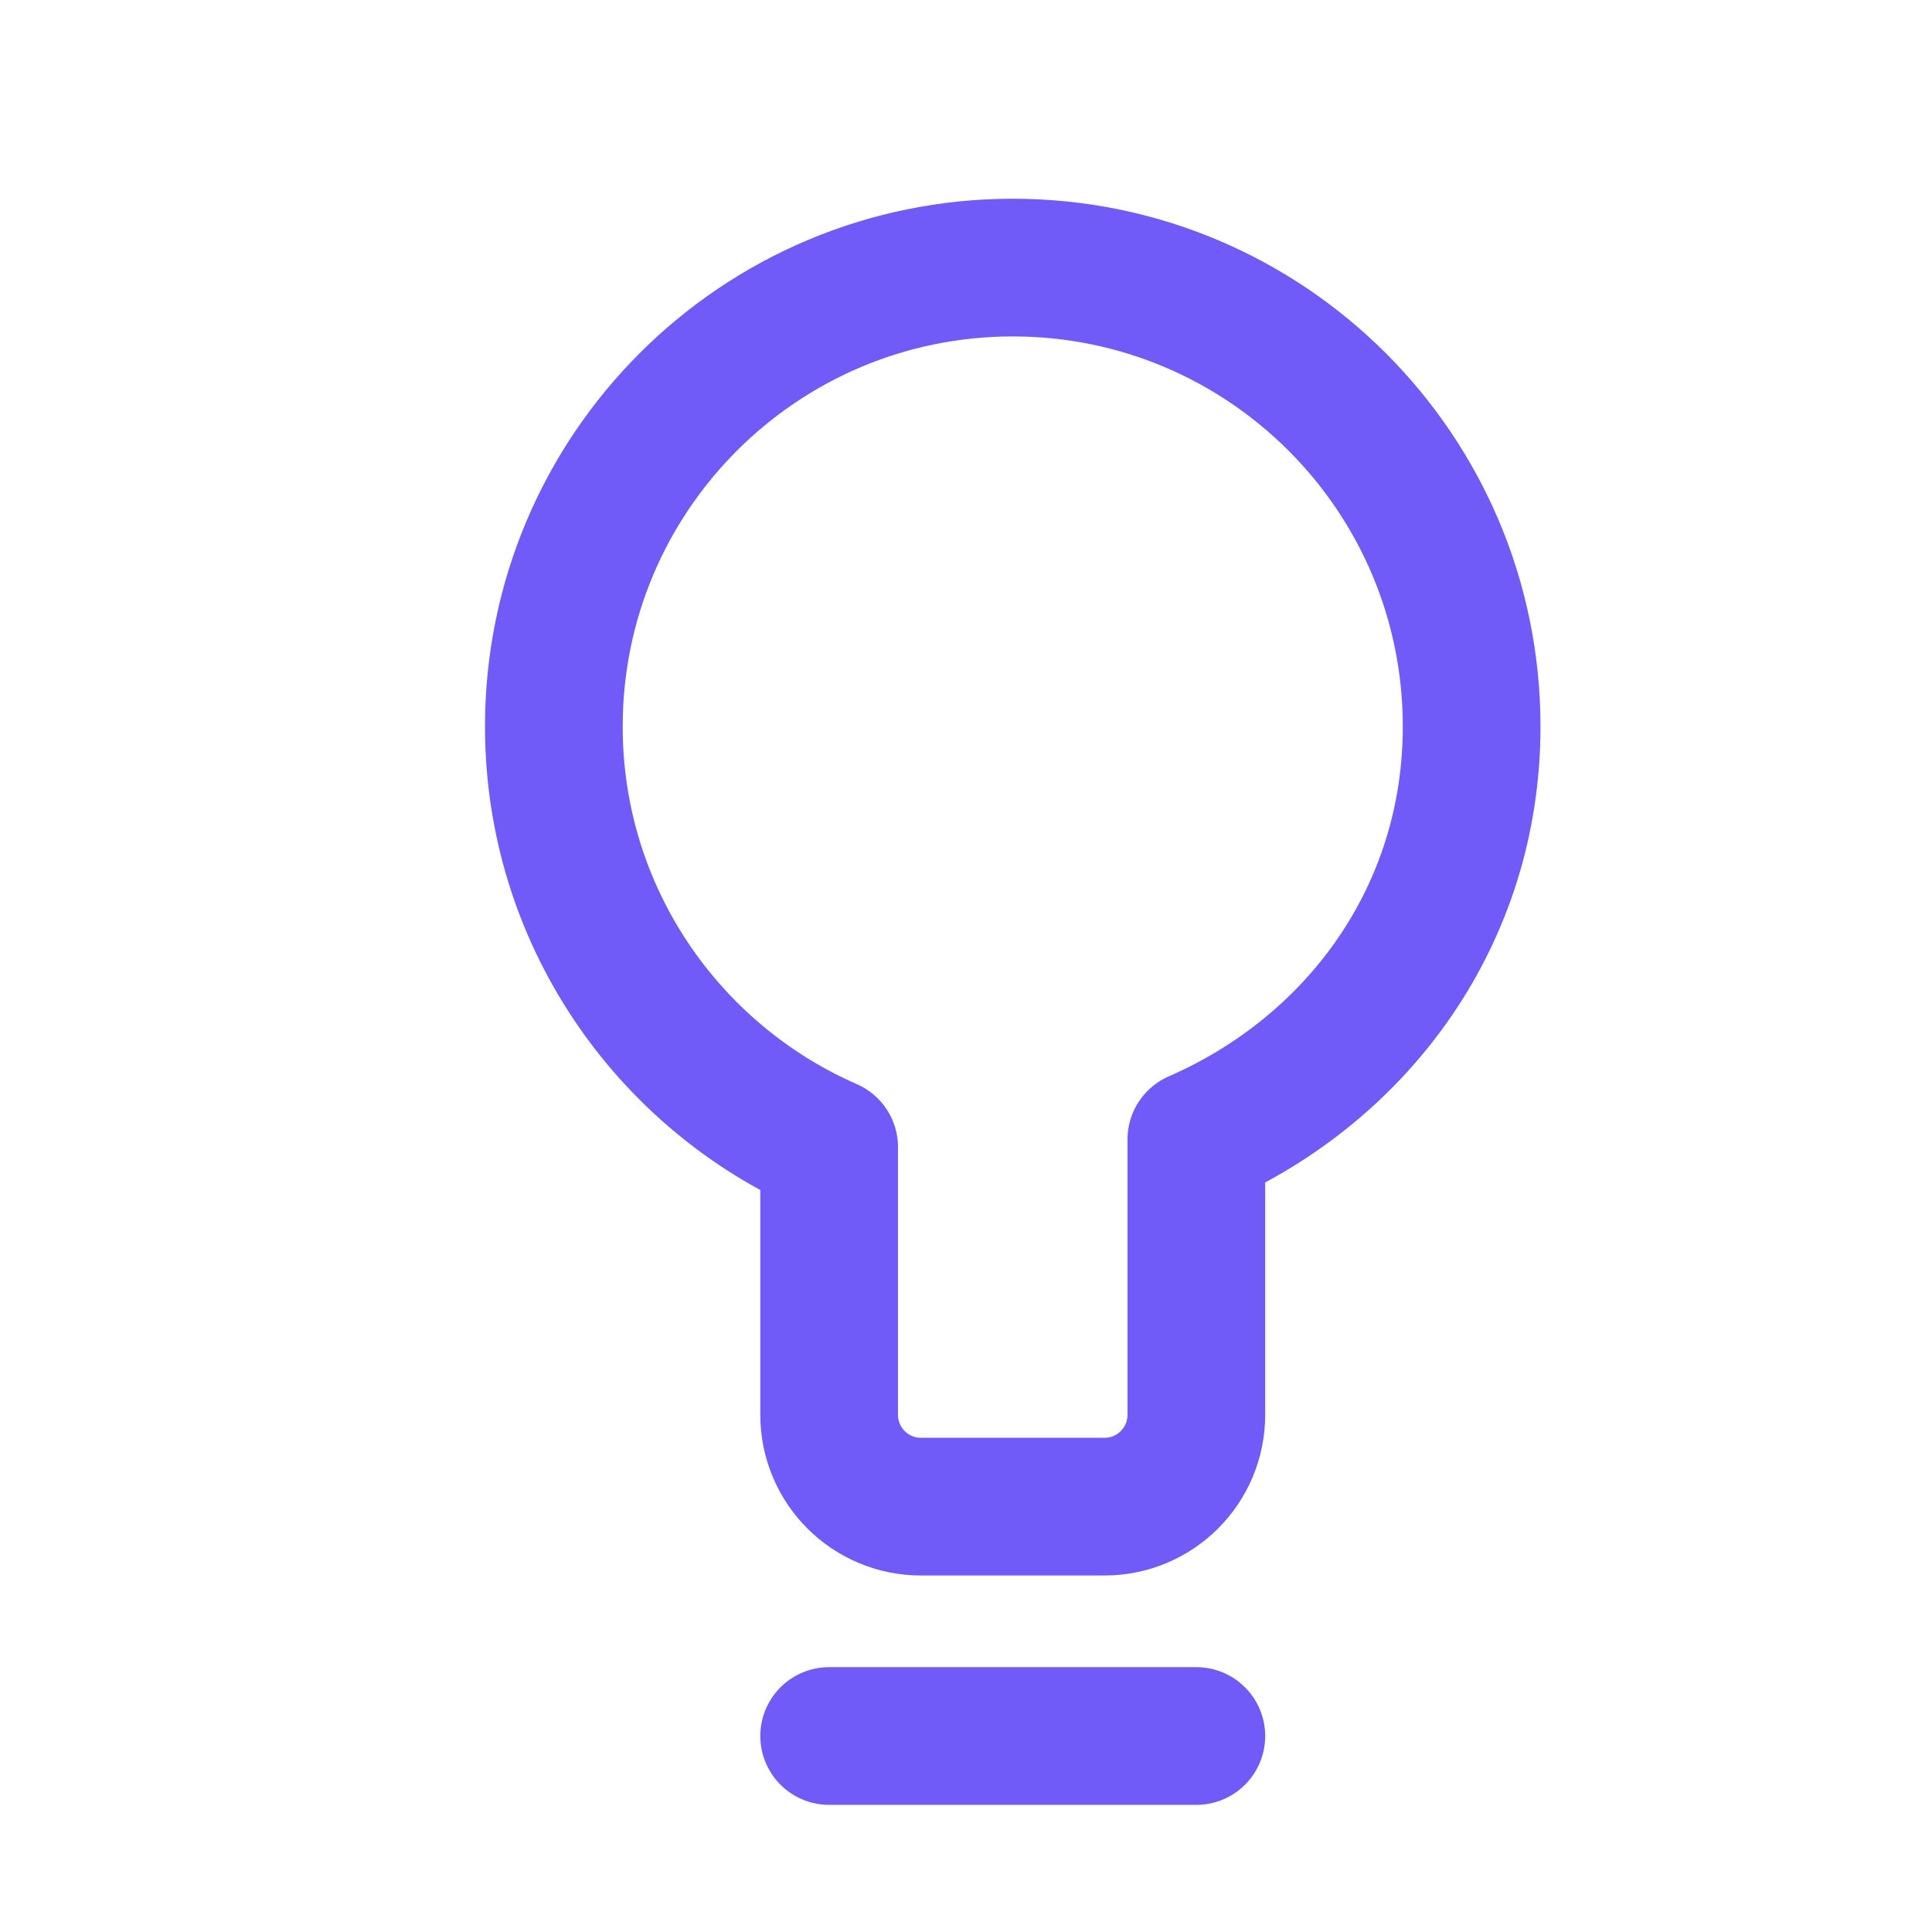 <svg width="18" height="18" viewBox="0 0 18 18" fill="none" xmlns="http://www.w3.org/2000/svg">
<path d="M7.725 16.174H11.146M5.16 6.769C5.16 4.407 7.074 2.493 9.436 2.493C11.797 2.493 13.711 4.407 13.711 6.769C13.711 8.522 12.656 9.957 11.146 10.616V13.182C11.146 13.654 10.763 14.037 10.291 14.037H8.58C8.108 14.037 7.725 13.654 7.725 13.182V10.688C6.215 10.028 5.16 8.522 5.16 6.769Z" stroke="#705AF8" stroke-width="1.283" stroke-linecap="round" stroke-linejoin="round"/>
</svg>
